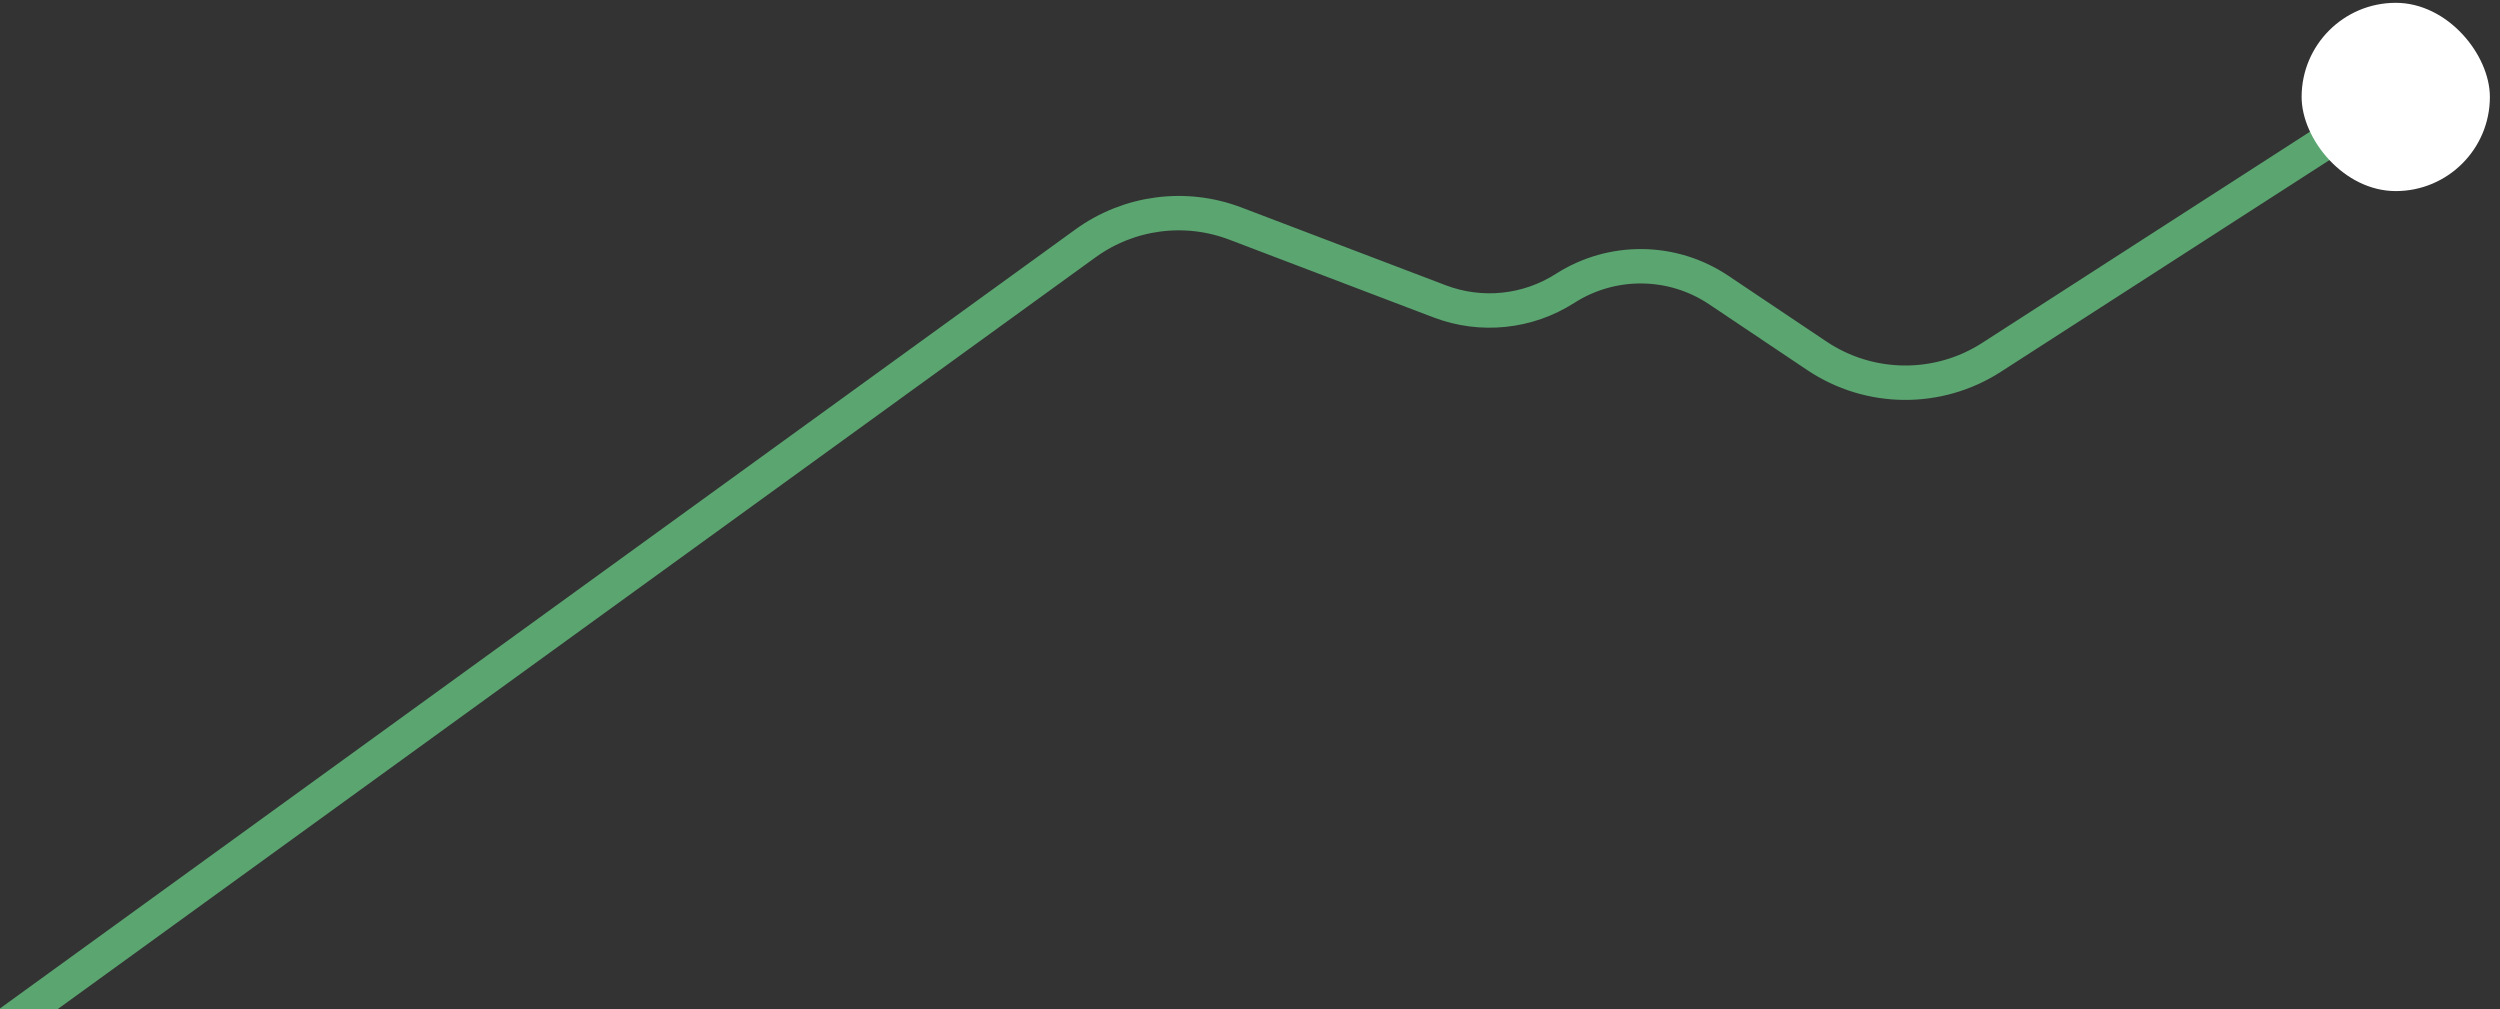 <svg width="218" height="88" viewBox="0 0 218 88" fill="none" xmlns="http://www.w3.org/2000/svg">
<rect x="0" y="0" width="218" height="88" fill="#333333" stroke="none"/>
<path d="M208.91 8.449L173.656 31.163C169.006 34.159 163.02 34.104 158.425 31.023L149.872 25.289C145.832 22.58 140.57 22.524 136.474 25.147V25.147C133.212 27.235 129.153 27.654 125.534 26.276L107.72 19.494C103.352 17.83 98.439 18.48 94.653 21.223L-2.682 91.729" stroke="#5AA570" stroke-width="3" stroke-linecap="round"/>
<rect x="200.701" y="0.246" width="16.417" height="16.417" rx="8.209" fill="white"/>
</svg>
